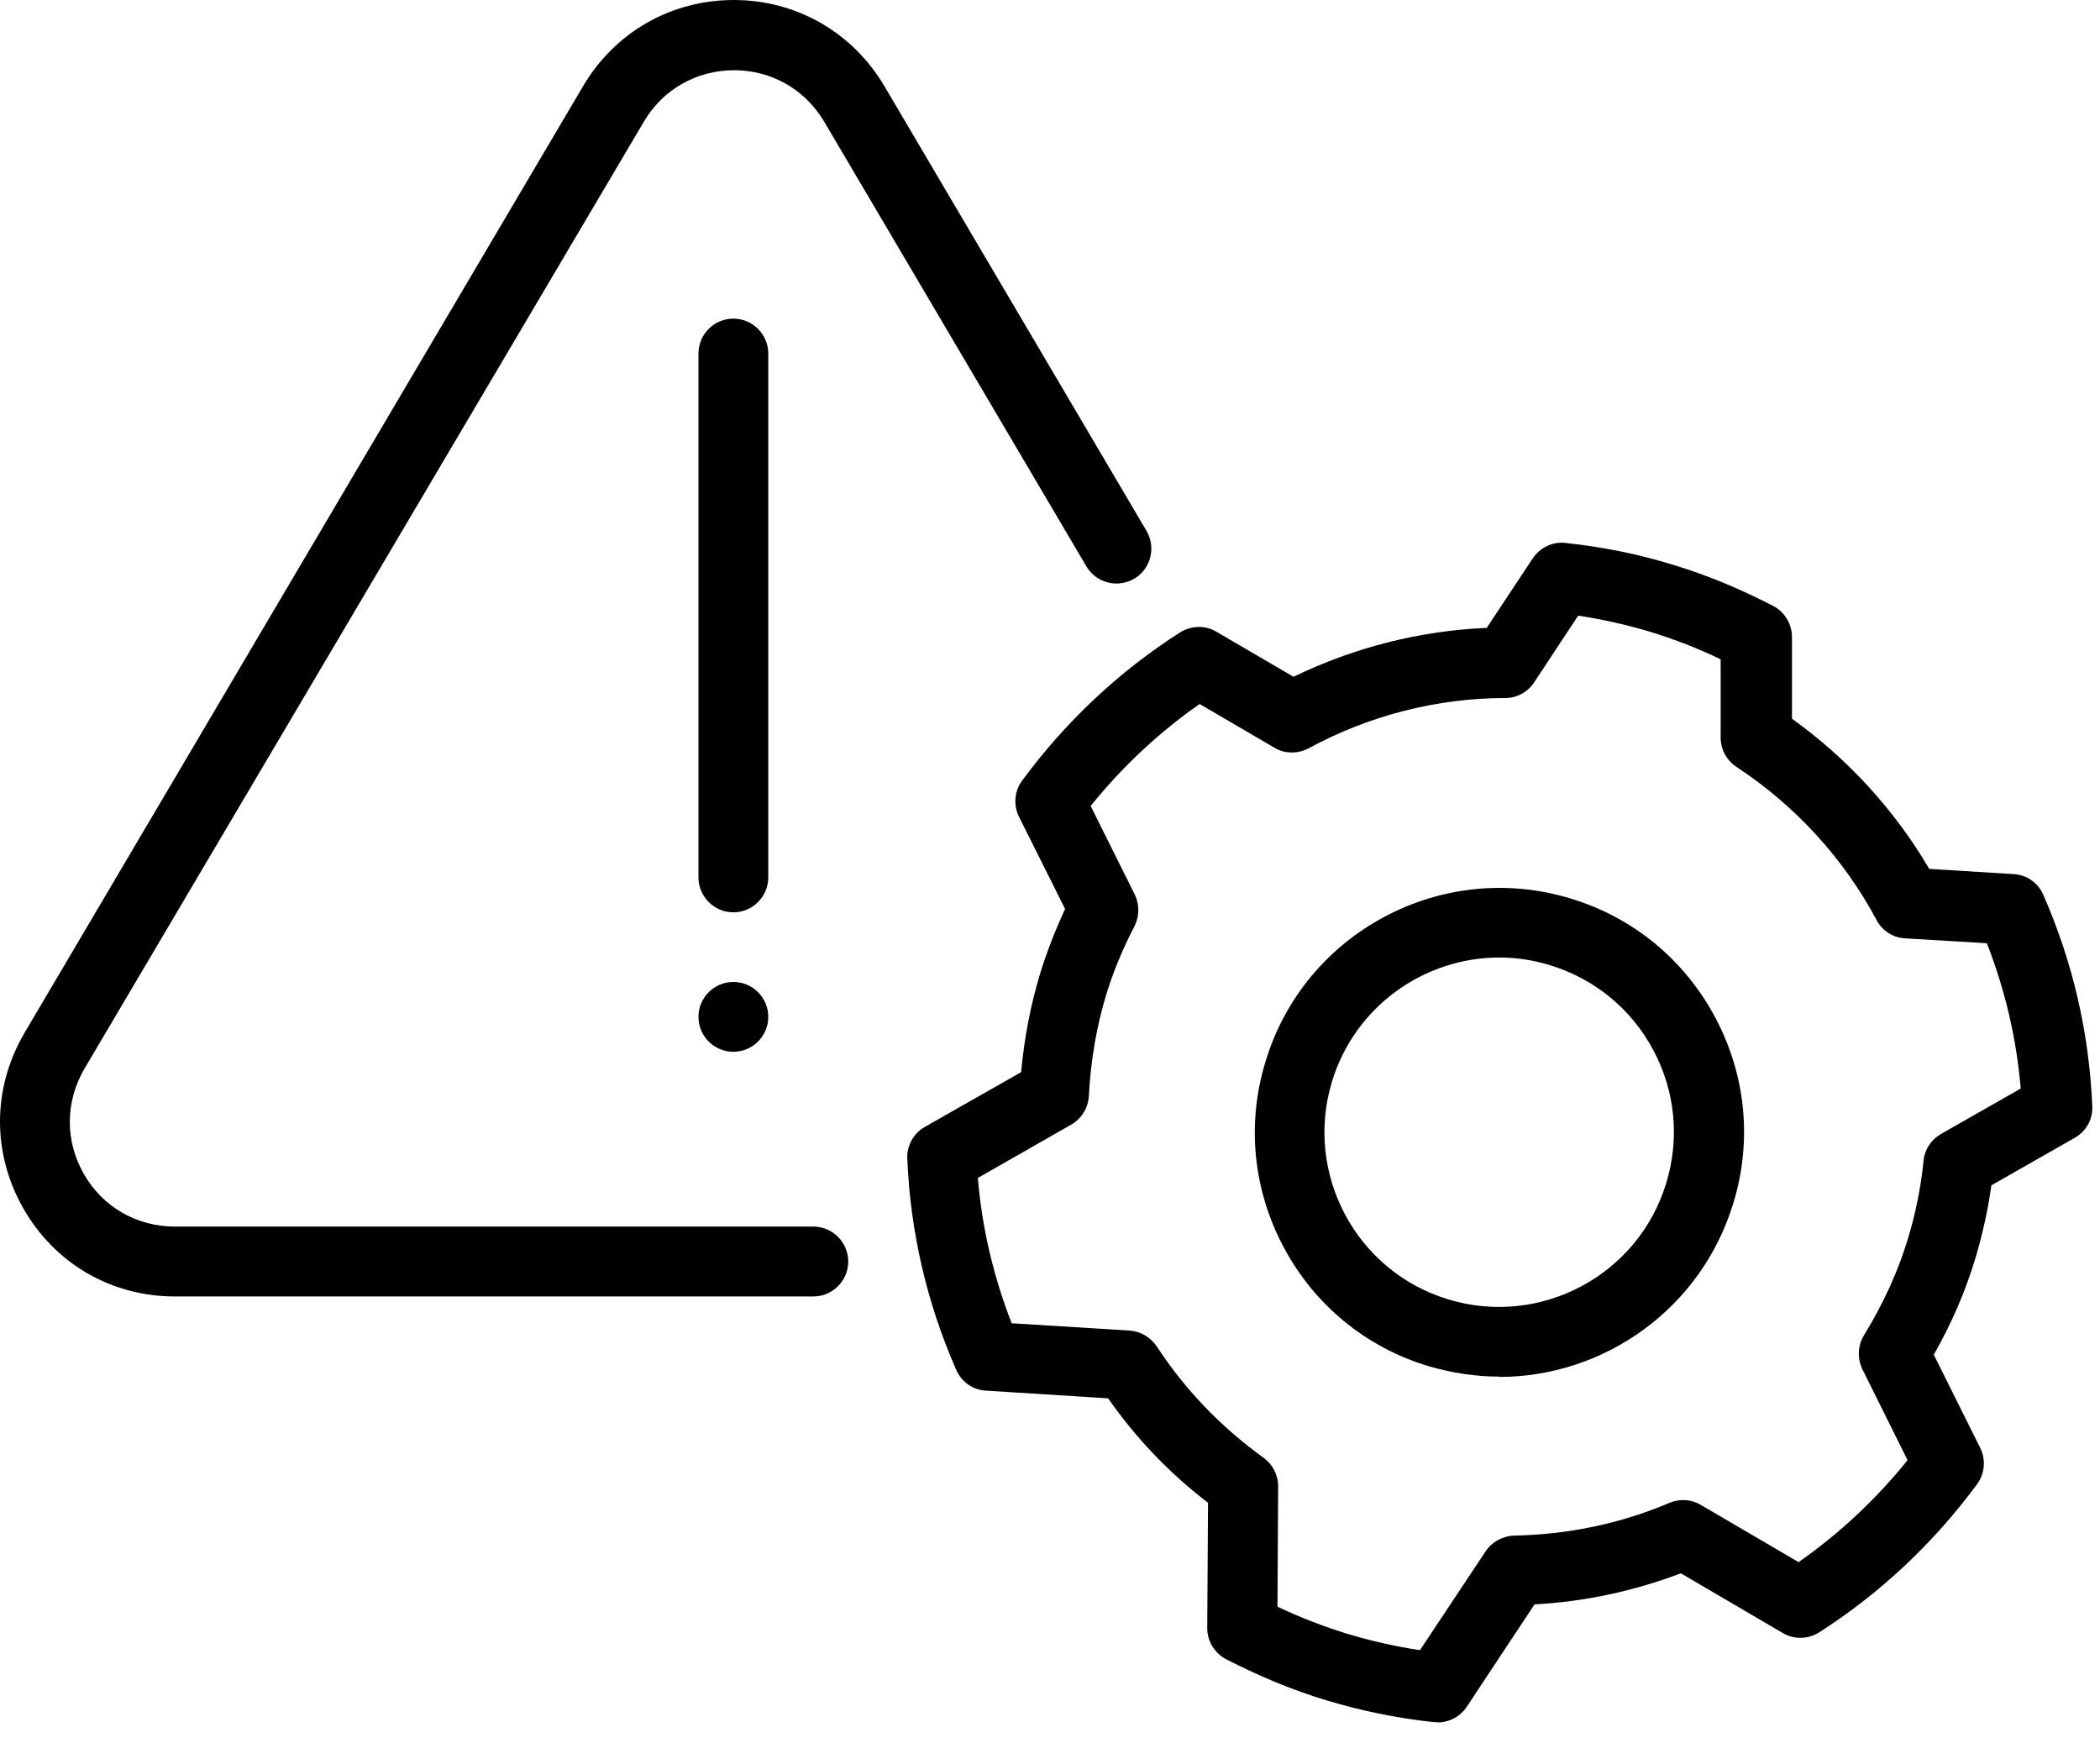 <svg width="25" height="21" viewBox="0 0 25 21" fill="none" xmlns="http://www.w3.org/2000/svg">
<path d="M9.683 15.434H2.082C1.325 15.434 0.652 15.043 0.278 14.386C-0.097 13.729 -0.092 12.952 0.29 12.299L6.943 1.023C7.321 0.383 7.99 0 8.735 0C9.479 0 10.148 0.383 10.527 1.023L13.649 6.32C13.765 6.519 13.699 6.773 13.504 6.889C13.304 7.006 13.05 6.939 12.934 6.744L9.811 1.447C9.583 1.064 9.184 0.836 8.739 0.836C8.294 0.836 7.891 1.064 7.666 1.447L1.005 12.723C0.777 13.114 0.772 13.579 0.997 13.974C1.221 14.369 1.629 14.602 2.082 14.602H9.683C9.911 14.602 10.098 14.789 10.098 15.018C10.098 15.247 9.911 15.434 9.683 15.434Z" fill="black"/>
<path d="M8.73 10.861C8.502 10.861 8.315 10.674 8.315 10.445V4.209C8.315 3.98 8.502 3.793 8.73 3.793C8.959 3.793 9.146 3.98 9.146 4.209V10.445C9.146 10.674 8.959 10.861 8.73 10.861Z" fill="black"/>
<path d="M8.73 12.521C8.96 12.521 9.146 12.335 9.146 12.105C9.146 11.876 8.96 11.69 8.73 11.69C8.501 11.69 8.315 11.876 8.315 12.105C8.315 12.335 8.501 12.521 8.73 12.521Z" fill="black"/>
<path d="M17.108 20.501C17.108 20.501 17.079 20.501 17.062 20.501C16.609 20.451 16.198 20.364 15.794 20.243C15.395 20.123 15.004 19.961 14.597 19.753C14.46 19.682 14.372 19.537 14.372 19.383L14.381 17.89C13.919 17.537 13.52 17.117 13.192 16.647L11.736 16.555C11.582 16.547 11.445 16.451 11.383 16.306C11.034 15.512 10.838 14.668 10.801 13.795C10.793 13.641 10.876 13.491 11.009 13.416L12.156 12.764C12.194 12.356 12.269 11.965 12.381 11.595C12.46 11.337 12.56 11.079 12.68 10.822L12.131 9.724C12.061 9.583 12.077 9.416 12.169 9.292C12.688 8.589 13.32 7.994 14.048 7.529C14.181 7.446 14.348 7.441 14.48 7.52L15.399 8.057C16.119 7.708 16.904 7.508 17.699 7.475L18.247 6.647C18.335 6.518 18.485 6.444 18.642 6.464C19.096 6.514 19.507 6.597 19.911 6.722C20.314 6.843 20.705 7.005 21.108 7.213C21.245 7.283 21.333 7.429 21.333 7.583V8.556C21.994 9.03 22.555 9.641 22.967 10.344L23.973 10.406C24.127 10.414 24.264 10.51 24.326 10.655C24.675 11.45 24.871 12.294 24.908 13.167C24.917 13.325 24.833 13.47 24.7 13.545L23.707 14.111C23.665 14.41 23.599 14.705 23.515 14.984C23.399 15.37 23.233 15.757 23.021 16.127L23.574 17.237C23.644 17.379 23.628 17.545 23.536 17.67C23.017 18.372 22.384 18.967 21.657 19.433C21.524 19.516 21.358 19.52 21.224 19.441L20.01 18.73C19.449 18.942 18.867 19.067 18.268 19.1L17.462 20.318C17.383 20.435 17.254 20.505 17.117 20.505L17.108 20.501ZM15.204 19.125C15.482 19.258 15.757 19.362 16.035 19.449C16.314 19.532 16.601 19.599 16.904 19.645L17.686 18.468C17.761 18.356 17.89 18.285 18.027 18.281C18.667 18.268 19.291 18.14 19.877 17.89C19.998 17.84 20.135 17.848 20.247 17.915L21.412 18.597C21.898 18.256 22.335 17.848 22.709 17.383L22.172 16.302C22.11 16.173 22.114 16.023 22.189 15.898C22.418 15.524 22.596 15.138 22.713 14.747C22.804 14.451 22.867 14.14 22.9 13.815C22.913 13.682 22.991 13.566 23.108 13.499L24.056 12.959C24.006 12.36 23.869 11.782 23.653 11.229L22.68 11.171C22.534 11.163 22.405 11.079 22.339 10.951C21.948 10.219 21.37 9.587 20.672 9.13C20.555 9.051 20.484 8.922 20.484 8.78V7.849C20.21 7.716 19.936 7.612 19.657 7.525C19.378 7.441 19.091 7.375 18.788 7.329L18.264 8.123C18.189 8.24 18.056 8.31 17.919 8.31C17.108 8.31 16.297 8.518 15.578 8.909C15.449 8.976 15.295 8.976 15.171 8.901L14.281 8.381C13.794 8.722 13.358 9.13 12.984 9.595L13.508 10.647C13.566 10.764 13.566 10.905 13.508 11.021C13.362 11.304 13.25 11.574 13.167 11.849C13.054 12.223 12.984 12.626 12.963 13.046C12.955 13.188 12.876 13.316 12.755 13.387L11.641 14.023C11.691 14.622 11.828 15.2 12.044 15.753L13.445 15.84C13.578 15.848 13.695 15.919 13.77 16.027C14.106 16.543 14.535 16.988 15.042 17.354C15.15 17.433 15.216 17.557 15.216 17.695L15.208 19.137L15.204 19.125Z" fill="black"/>
<path d="M17.848 16.388C17.57 16.388 17.287 16.346 17.004 16.263C16.26 16.039 15.649 15.536 15.283 14.85C14.917 14.164 14.838 13.378 15.067 12.633C15.532 11.099 17.162 10.23 18.696 10.696C19.441 10.921 20.052 11.424 20.418 12.11C20.784 12.796 20.863 13.582 20.634 14.326C20.252 15.581 19.096 16.392 17.848 16.392V16.388ZM17.848 11.399C16.959 11.399 16.131 11.977 15.857 12.875C15.524 13.972 16.143 15.136 17.241 15.469C18.339 15.802 19.503 15.182 19.836 14.085C19.998 13.552 19.944 12.991 19.682 12.501C19.42 12.01 18.983 11.652 18.451 11.49C18.252 11.428 18.048 11.399 17.848 11.399Z" fill="black"/>
</svg>
